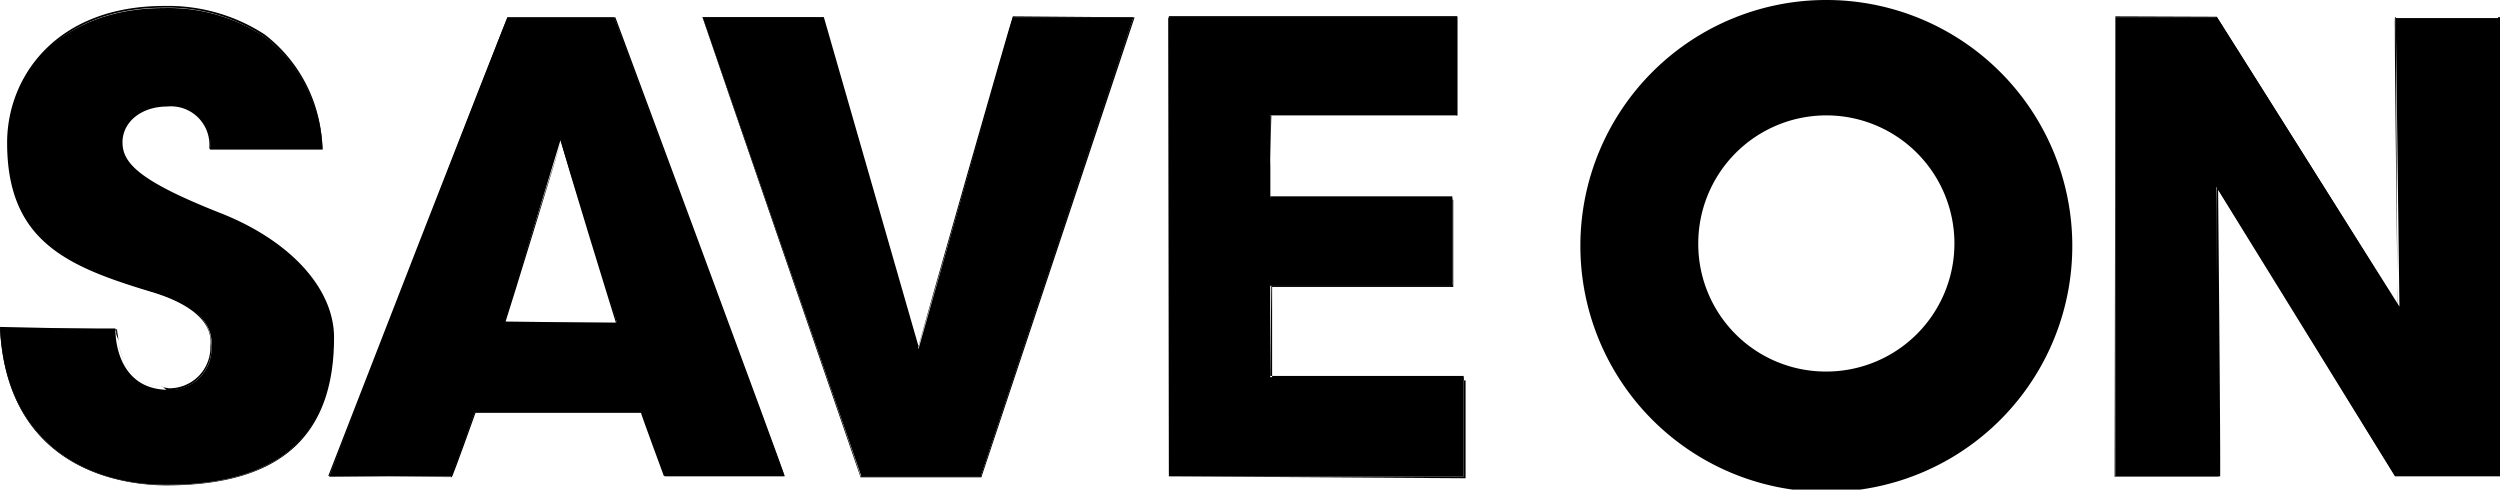 <?xml version="1.0" encoding="UTF-8" standalone="no"?>
<svg
   xmlns:dc="http://purl.org/dc/elements/1.1/"
   xmlns:cc="http://creativecommons.org/ns#"
   xmlns:rdf="http://www.w3.org/1999/02/22-rdf-syntax-ns#"
   xmlns:svg="http://www.w3.org/2000/svg"
   xmlns="http://www.w3.org/2000/svg"
   version="1.1"
   viewBox="0 0 130 25.46"
   id="l-saveon">
  <defs
     id="defs29" />
  <path
     id="path2"
     d="M26.24,16.78l2.9-9.48,2.94,9.48Zm7.13,4.67,1.2,3.32H40.8L31.94.9H26.38L17.12,24.77h6.37l1.19-3.32Z"
     class="saveon-logo" />
  <path
     id="path4"
     d="M26.18,16.76v.07h5.91c.05-.07-2.89-9.54-2.89-9.54S26.18,16.76,26.18,16.76Zm3-9.44c0,.29,2.85,9.47,2.85,9.47l-5.74-.07C26.34,16.62,29.19,7.33,29.19,7.32Z"
     class="saveon-logo" />
  <path
     id="path6"
     d="M17.07,24.75l6.42.06c.05,0,1.24-3.35,1.24-3.35l8.6,0c0,.07,1.19,3.29,1.19,3.29l6.28,0C40.86,24.76,32,.9,32,.9l-5.6,0C26.33.9,17.07,24.75,17.07,24.75ZM26.42.93l5.52,0h0c0,.09,8.82,23.82,8.82,23.82l-6.19-.05h0c0-.09-1.16-3.29-1.16-3.29v0H24.68s-1.23,3.37-1.23,3.37l-6.33,0C17.19,24.73,26.42.93,26.42.93Z"
     class="saveon-logo" />
  <path
     id="path8"
     d="M47.76,18.15,52.67.89h6.27L51,24.77H44.79L36.53.89h6.26Z"
     class="saveon-logo" />
  <path
     id="path10"
     d="M47.76,18C47.66,17.65,42.84.89,42.84.89l-6.31,0c0,.05,8.22,23.93,8.22,23.93l6.28,0S59,.9,59,.9L52.67.85C52.62.89,48,17.08,47.76,18Zm-3,6.76c0-.11-8.21-23.84-8.21-23.84l6.21,0h0c0,.13,4.92,17.22,4.92,17.22l0,.17L52.72.9l6.22,0C58.88.94,51,24.76,51,24.76l-6.2,0Z"
     class="saveon-logo" />
  <path
     id="path12"
     d="M76.11,19.62v5.15H60.78V.89h15V6H66.05v4.28h9.47v4.58H66.05v4.75Z"
     class="saveon-logo" />
  <path
     id="path14"
     d="M60.74,24.77l15.37,0,0-5.22H66.05l.06-4.72,9.41,0,0-4.62-9.52,0L66.11,6l9.67,0,0-5.16-15,0Zm0,0,0-23.84,15,0L75.72,6,66.05,6l0,4.34,9.52.05,0,4.53-9.42,0,0,4.8,10.06.06v5.09Z"
     class="saveon-logo" />
  <path
     id="path16"
     d="M124.54,24.77l-9.3-15.06.14,15.06H110V.89h5.28l9.49,15.05-.19-15H130V24.77Z"
     class="saveon-logo" />
  <path
     id="path18"
     d="M124.53,1.37c0,2.64.15,14.55.15,14.57,0-.18-9.41-15.07-9.41-15.07L110,.85l0,23.92,5.45,0s0-.29,0-.77c0-3.07-.11-14.31-.11-14.32,0,.17,9.21,15.07,9.21,15.07l0,0H130L130,.89l-5.46,0A4.15,4.15,0,0,0,124.53,1.37Zm0-.48,5.37,0,0,23.83-5.34,0-9.29-15c-.08,0,.06,15.07.06,15.07l-5.37,0L110,.89l5.22,0h0s9.45,15,9.45,15S124.58.89,124.58.89Z"
     class="saveon-logo" />
  <path
     id="path20"
     d="M82.18,12.72A12.79,12.79,0,1,0,95,0,12.78,12.78,0,0,0,82.18,12.72Zm6.13,0A6.66,6.66,0,1,1,95,19.32,6.63,6.63,0,0,1,88.31,12.72Z"
     class="saveon-logo" />
  <path
     id="path22"
     d="M8.68,5.5c-1.32,0-2.36.74-2.36,1.9s1,2.13,5.2,3.78c3.57,1.43,5.81,3.89,5.81,6.39,0,4.55-2.21,7.64-8.68,7.64C4.9,25.21.32,23.38,0,17.08H6c0,1.38.62,3.19,2.76,3.19A2.15,2.15,0,0,0,11,18.13c0-.48.26-2-3.19-3C3.06,13.66.42,12.28.42,7.42c0-3.76,2.91-7,8.11-7a9.05,9.05,0,0,1,5.25,1.51,7.8,7.8,0,0,1,3,5.85H10.92A2,2,0,0,0,8.68,5.5Z"
     class="saveon-logo" />
  <path
     id="path24"
     d="M.37,7.42c0,5.09,3.07,6.42,7.41,7.73C11,16.09,11,17.5,10.94,18a2.13,2.13,0,0,1-2.17,2.19,3.38,3.38,0,0,1-.41-.09c.18,0,.23.2.41.2A2.2,2.2,0,0,0,11,18.13c0-.64.06-2.11-3.22-3.08C2.74,13.51.47,12.05.47,7.42.47,4.05,3,.4,8.53.4a9,9,0,0,1,5.22,1.52,7.79,7.79,0,0,1,3,5.83l-5.8-.07A2,2,0,0,0,8.68,5.45c-1.42,0-2.41.81-2.41,2s.84,2.09,5.23,3.83c3.56,1.42,5.78,3.86,5.78,6.34,0,5.11-2.82,7.59-8.63,7.59-1.93,0-8.22-.59-8.61-8.08l6,.05v.13c0,.15.11.27.12.43,0-.21-.07-.42-.07-.61L0,17c.34,7.65,6.7,8.24,8.65,8.24,5.87,0,8.72-2.51,8.72-7.69,0-2.52-2.23-5-5.83-6.44C7.21,9.41,6.37,8.47,6.37,7.4s1-1.86,2.31-1.86a2,2,0,0,1,2.2,2.19l5.88,0a7.67,7.67,0,0,0-3-5.94A9.21,9.21,0,0,0,8.53.31C2.92.31.37,4,.37,7.42ZM6.47,18.8a3.66,3.66,0,0,1-.34-1.11A4,4,0,0,0,6.47,18.8Zm.53.71a2.69,2.69,0,0,1-.53-.71A2.49,2.49,0,0,0,7,19.51Zm1.36.62A2.39,2.39,0,0,1,7,19.51,2.36,2.36,0,0,0,8.36,20.13Z"
     class="saveon-logo" />
</svg>
